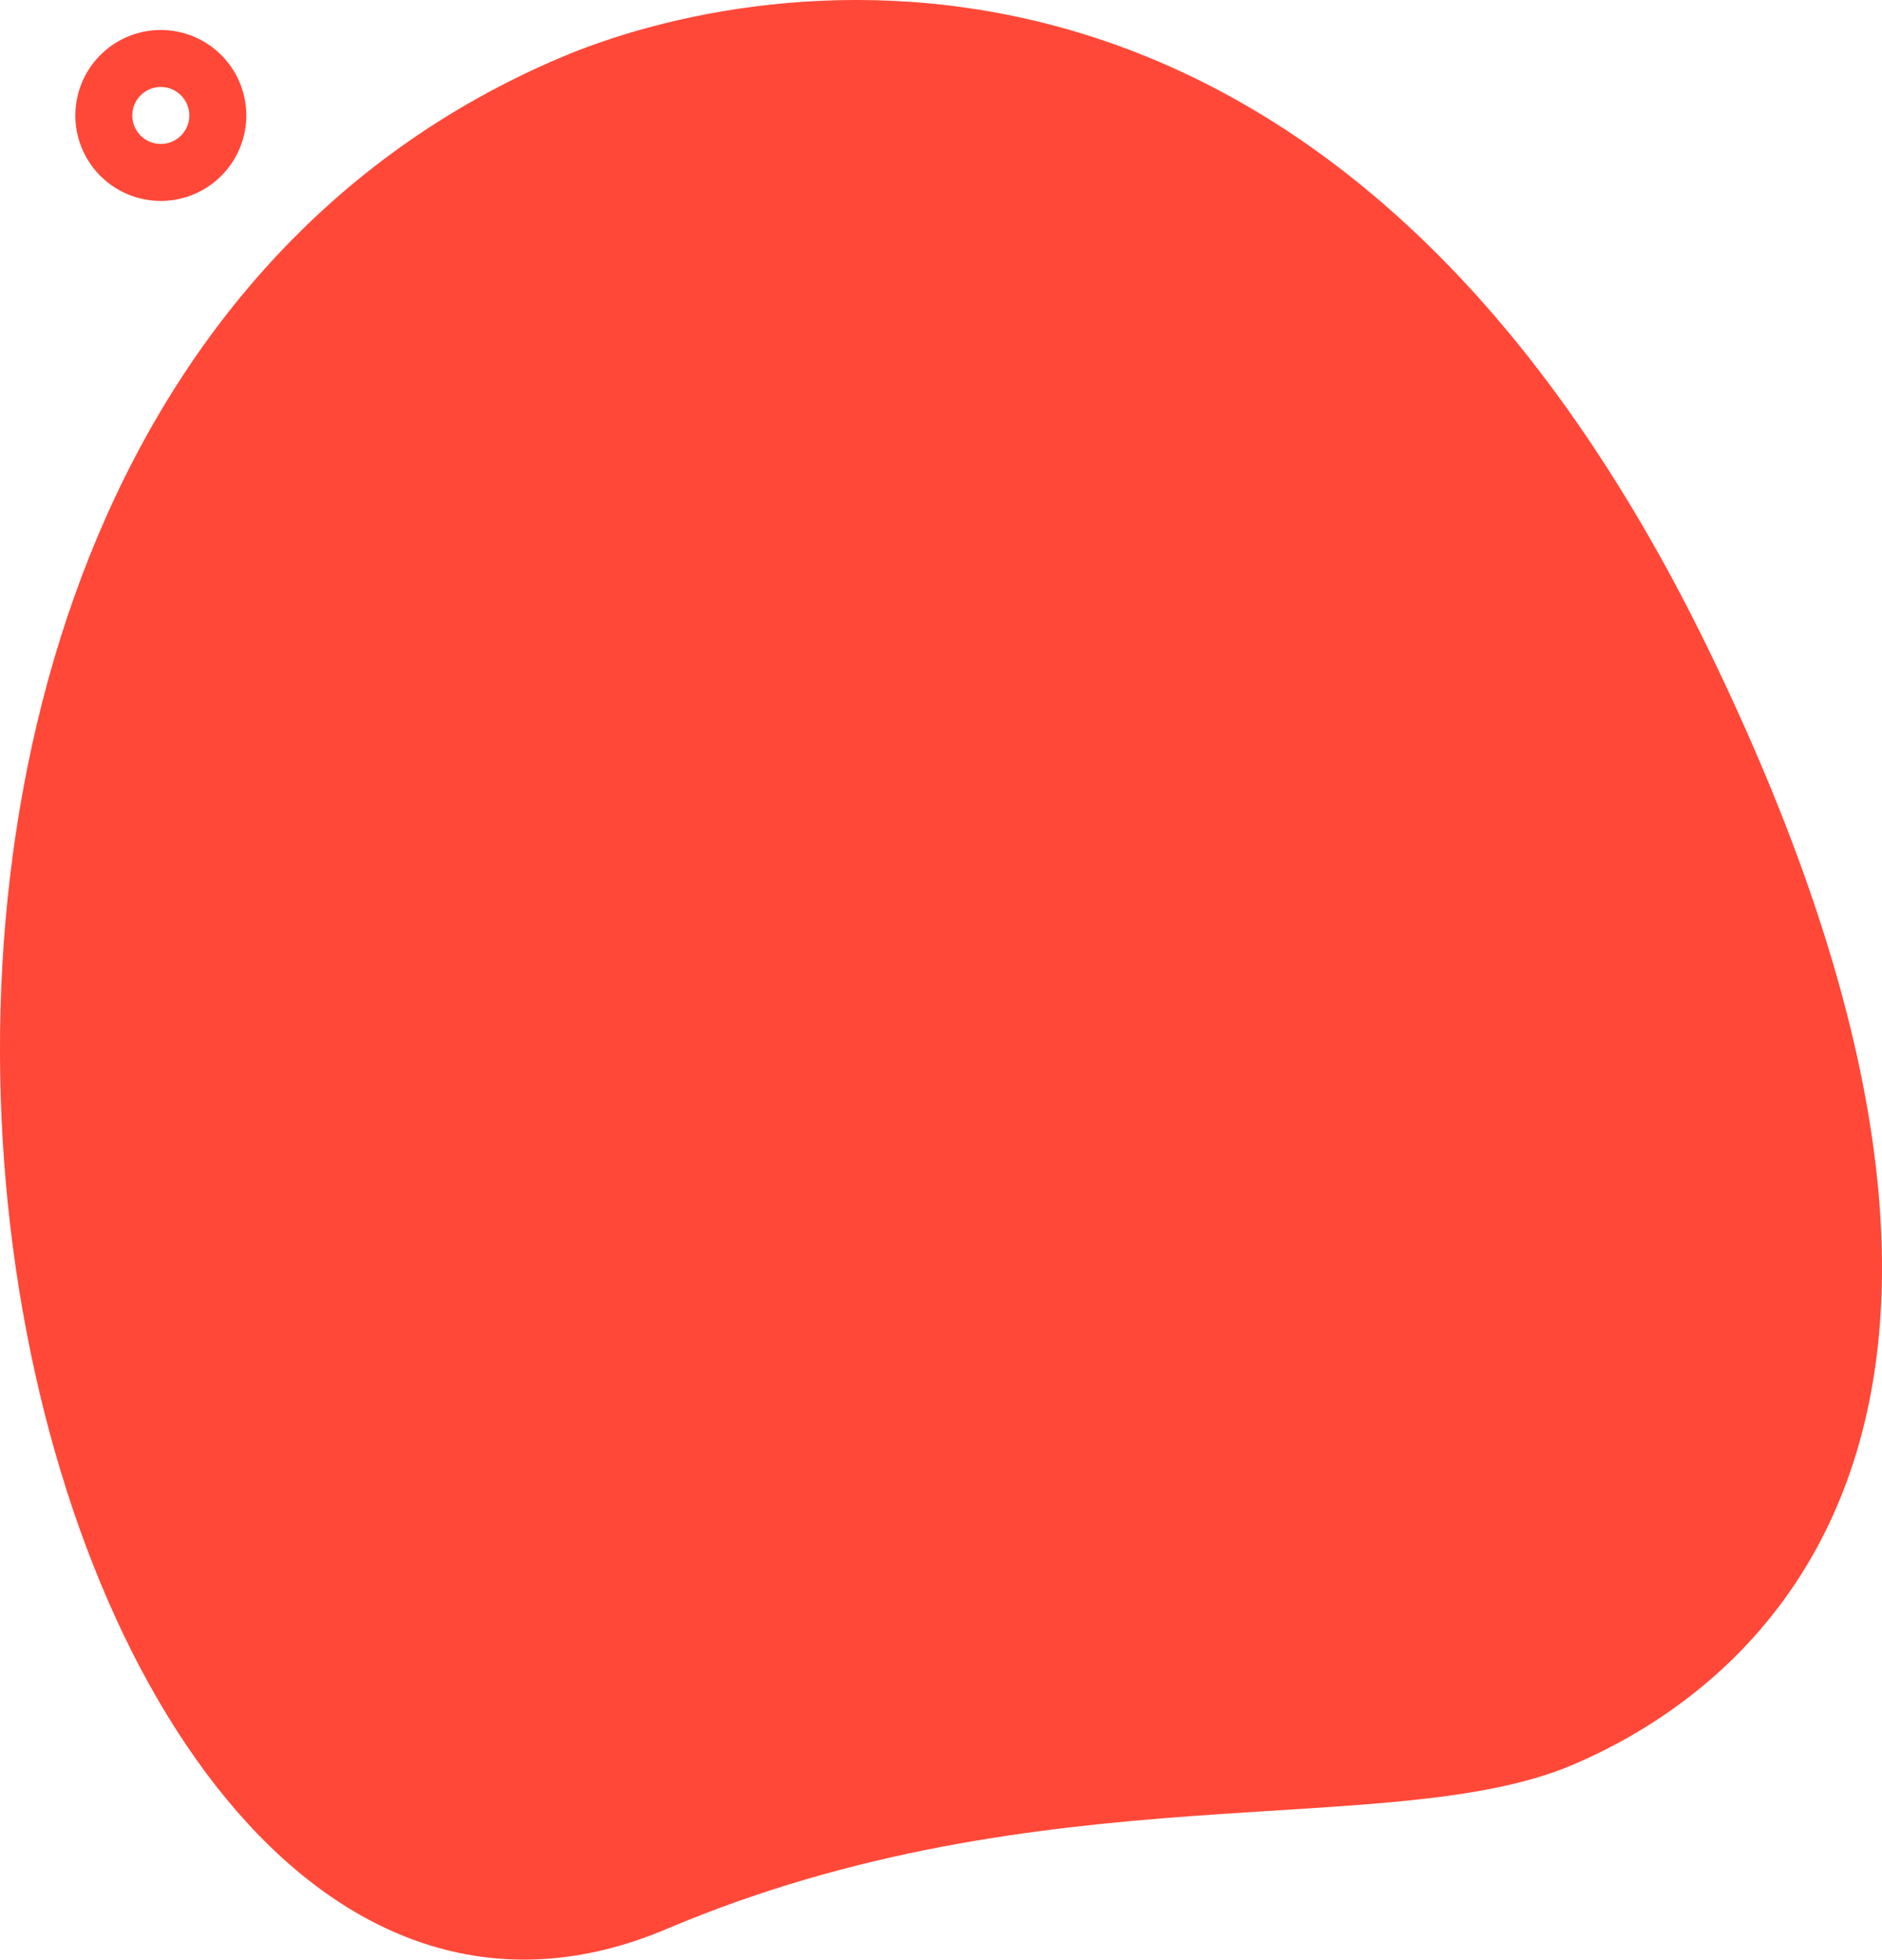 <svg id="signup_card_shape" data-name="signup card shape" xmlns="http://www.w3.org/2000/svg" width="77.071" height="80.262" viewBox="0 0 77.071 80.262">
  <path id="Path_1001" data-name="Path 1001" d="M29.563,79.461c15.428-6.539,29.653-3.565,37.088-6.715s21.109-13.759,5.585-45.69S33.431-.663,25.252,2.8C-13.041,19.028,2.238,91.04,29.563,79.461Z" transform="translate(-2.269 -0.453)" fill="#ff4838"/>
  <path id="Path_1002" data-name="Path 1002" d="M7.017,7.99a3.5,3.5,0,1,1,3.5-3.5A3.5,3.5,0,0,1,7.017,7.99Zm0-4.667A1.167,1.167,0,1,0,8.184,4.49,1.169,1.169,0,0,0,7.017,3.323Z" transform="translate(-0.431 0.239)" fill="#ff4838"/>
</svg>
